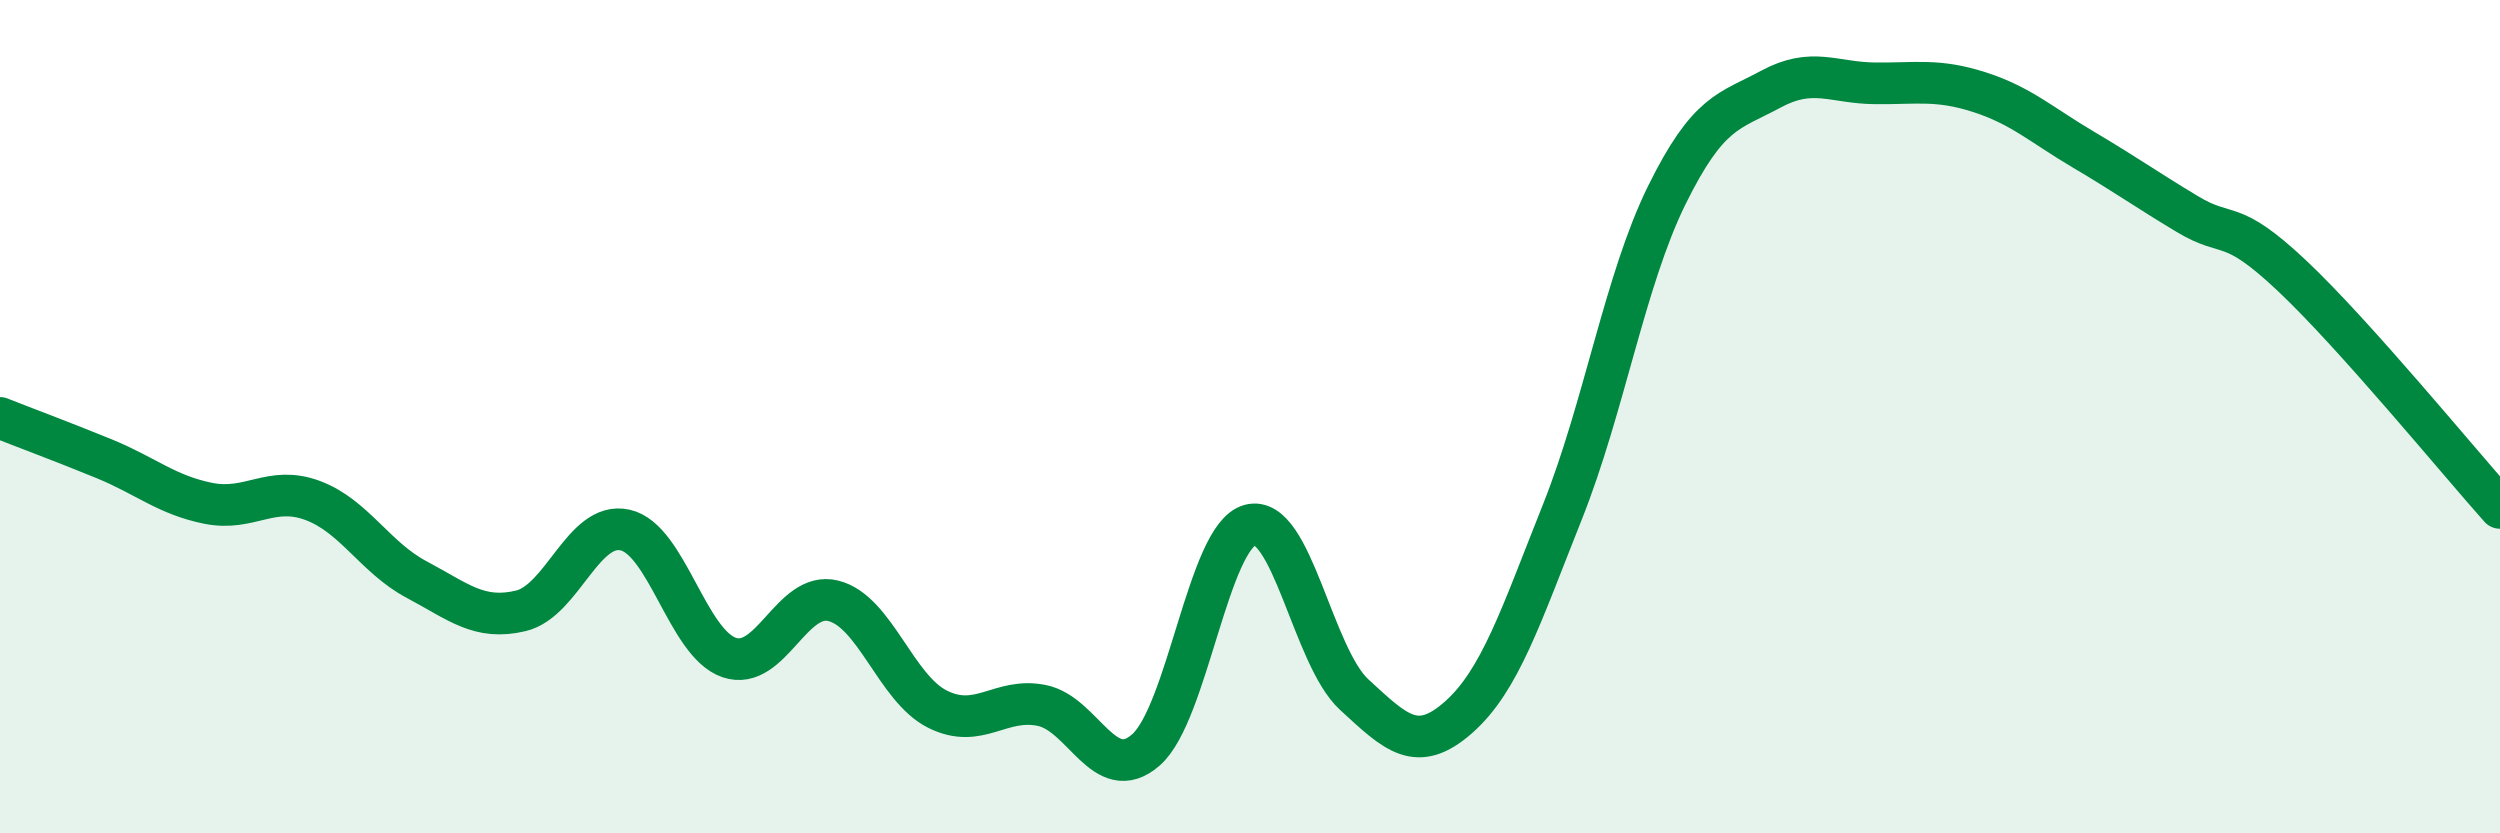 
    <svg width="60" height="20" viewBox="0 0 60 20" xmlns="http://www.w3.org/2000/svg">
      <path
        d="M 0,10.03 C 0.5,10.23 1.5,10.6 2.5,11.01 C 3.5,11.42 4,11.88 5,12.08 C 6,12.28 6.5,11.64 7.5,12.01 C 8.5,12.38 9,13.38 10,13.91 C 11,14.44 11.5,14.9 12.5,14.66 C 13.5,14.42 14,12.5 15,12.72 C 16,12.94 16.5,15.44 17.5,15.78 C 18.5,16.12 19,14.17 20,14.42 C 21,14.67 21.5,16.52 22.5,17.02 C 23.5,17.52 24,16.73 25,16.93 C 26,17.13 26.5,18.87 27.5,18 C 28.5,17.13 29,12.87 30,12.6 C 31,12.33 31.5,15.75 32.5,16.67 C 33.5,17.59 34,18.1 35,17.22 C 36,16.34 36.5,14.79 37.5,12.28 C 38.5,9.77 39,6.72 40,4.69 C 41,2.66 41.5,2.68 42.5,2.14 C 43.5,1.6 44,1.99 45,2 C 46,2.01 46.5,1.89 47.5,2.21 C 48.5,2.53 49,3 50,3.59 C 51,4.18 51.5,4.54 52.5,5.14 C 53.5,5.74 53.5,5.2 55,6.61 C 56.5,8.02 59,11.07 60,12.19L60 20L0 20Z"
        fill="#008740"
        opacity="0.1"
        stroke-linecap="round"
        stroke-linejoin="round"
      />
      <path
        d="M 0,10.03 C 0.5,10.23 1.5,10.6 2.5,11.01 C 3.5,11.42 4,11.88 5,12.08 C 6,12.28 6.5,11.64 7.5,12.01 C 8.5,12.38 9,13.38 10,13.91 C 11,14.44 11.5,14.9 12.5,14.66 C 13.5,14.42 14,12.5 15,12.72 C 16,12.94 16.5,15.44 17.5,15.78 C 18.5,16.12 19,14.17 20,14.42 C 21,14.67 21.5,16.52 22.5,17.02 C 23.5,17.52 24,16.73 25,16.93 C 26,17.13 26.5,18.87 27.5,18 C 28.5,17.13 29,12.87 30,12.6 C 31,12.33 31.5,15.75 32.5,16.67 C 33.5,17.59 34,18.1 35,17.22 C 36,16.34 36.5,14.79 37.5,12.28 C 38.5,9.77 39,6.72 40,4.69 C 41,2.66 41.5,2.68 42.5,2.14 C 43.5,1.6 44,1.99 45,2 C 46,2.01 46.5,1.89 47.5,2.21 C 48.5,2.53 49,3 50,3.59 C 51,4.18 51.5,4.54 52.5,5.14 C 53.5,5.74 53.5,5.2 55,6.61 C 56.5,8.02 59,11.07 60,12.19"
        stroke="#008740"
        stroke-width="1"
        fill="none"
        stroke-linecap="round"
        stroke-linejoin="round"
      />
    </svg>
  